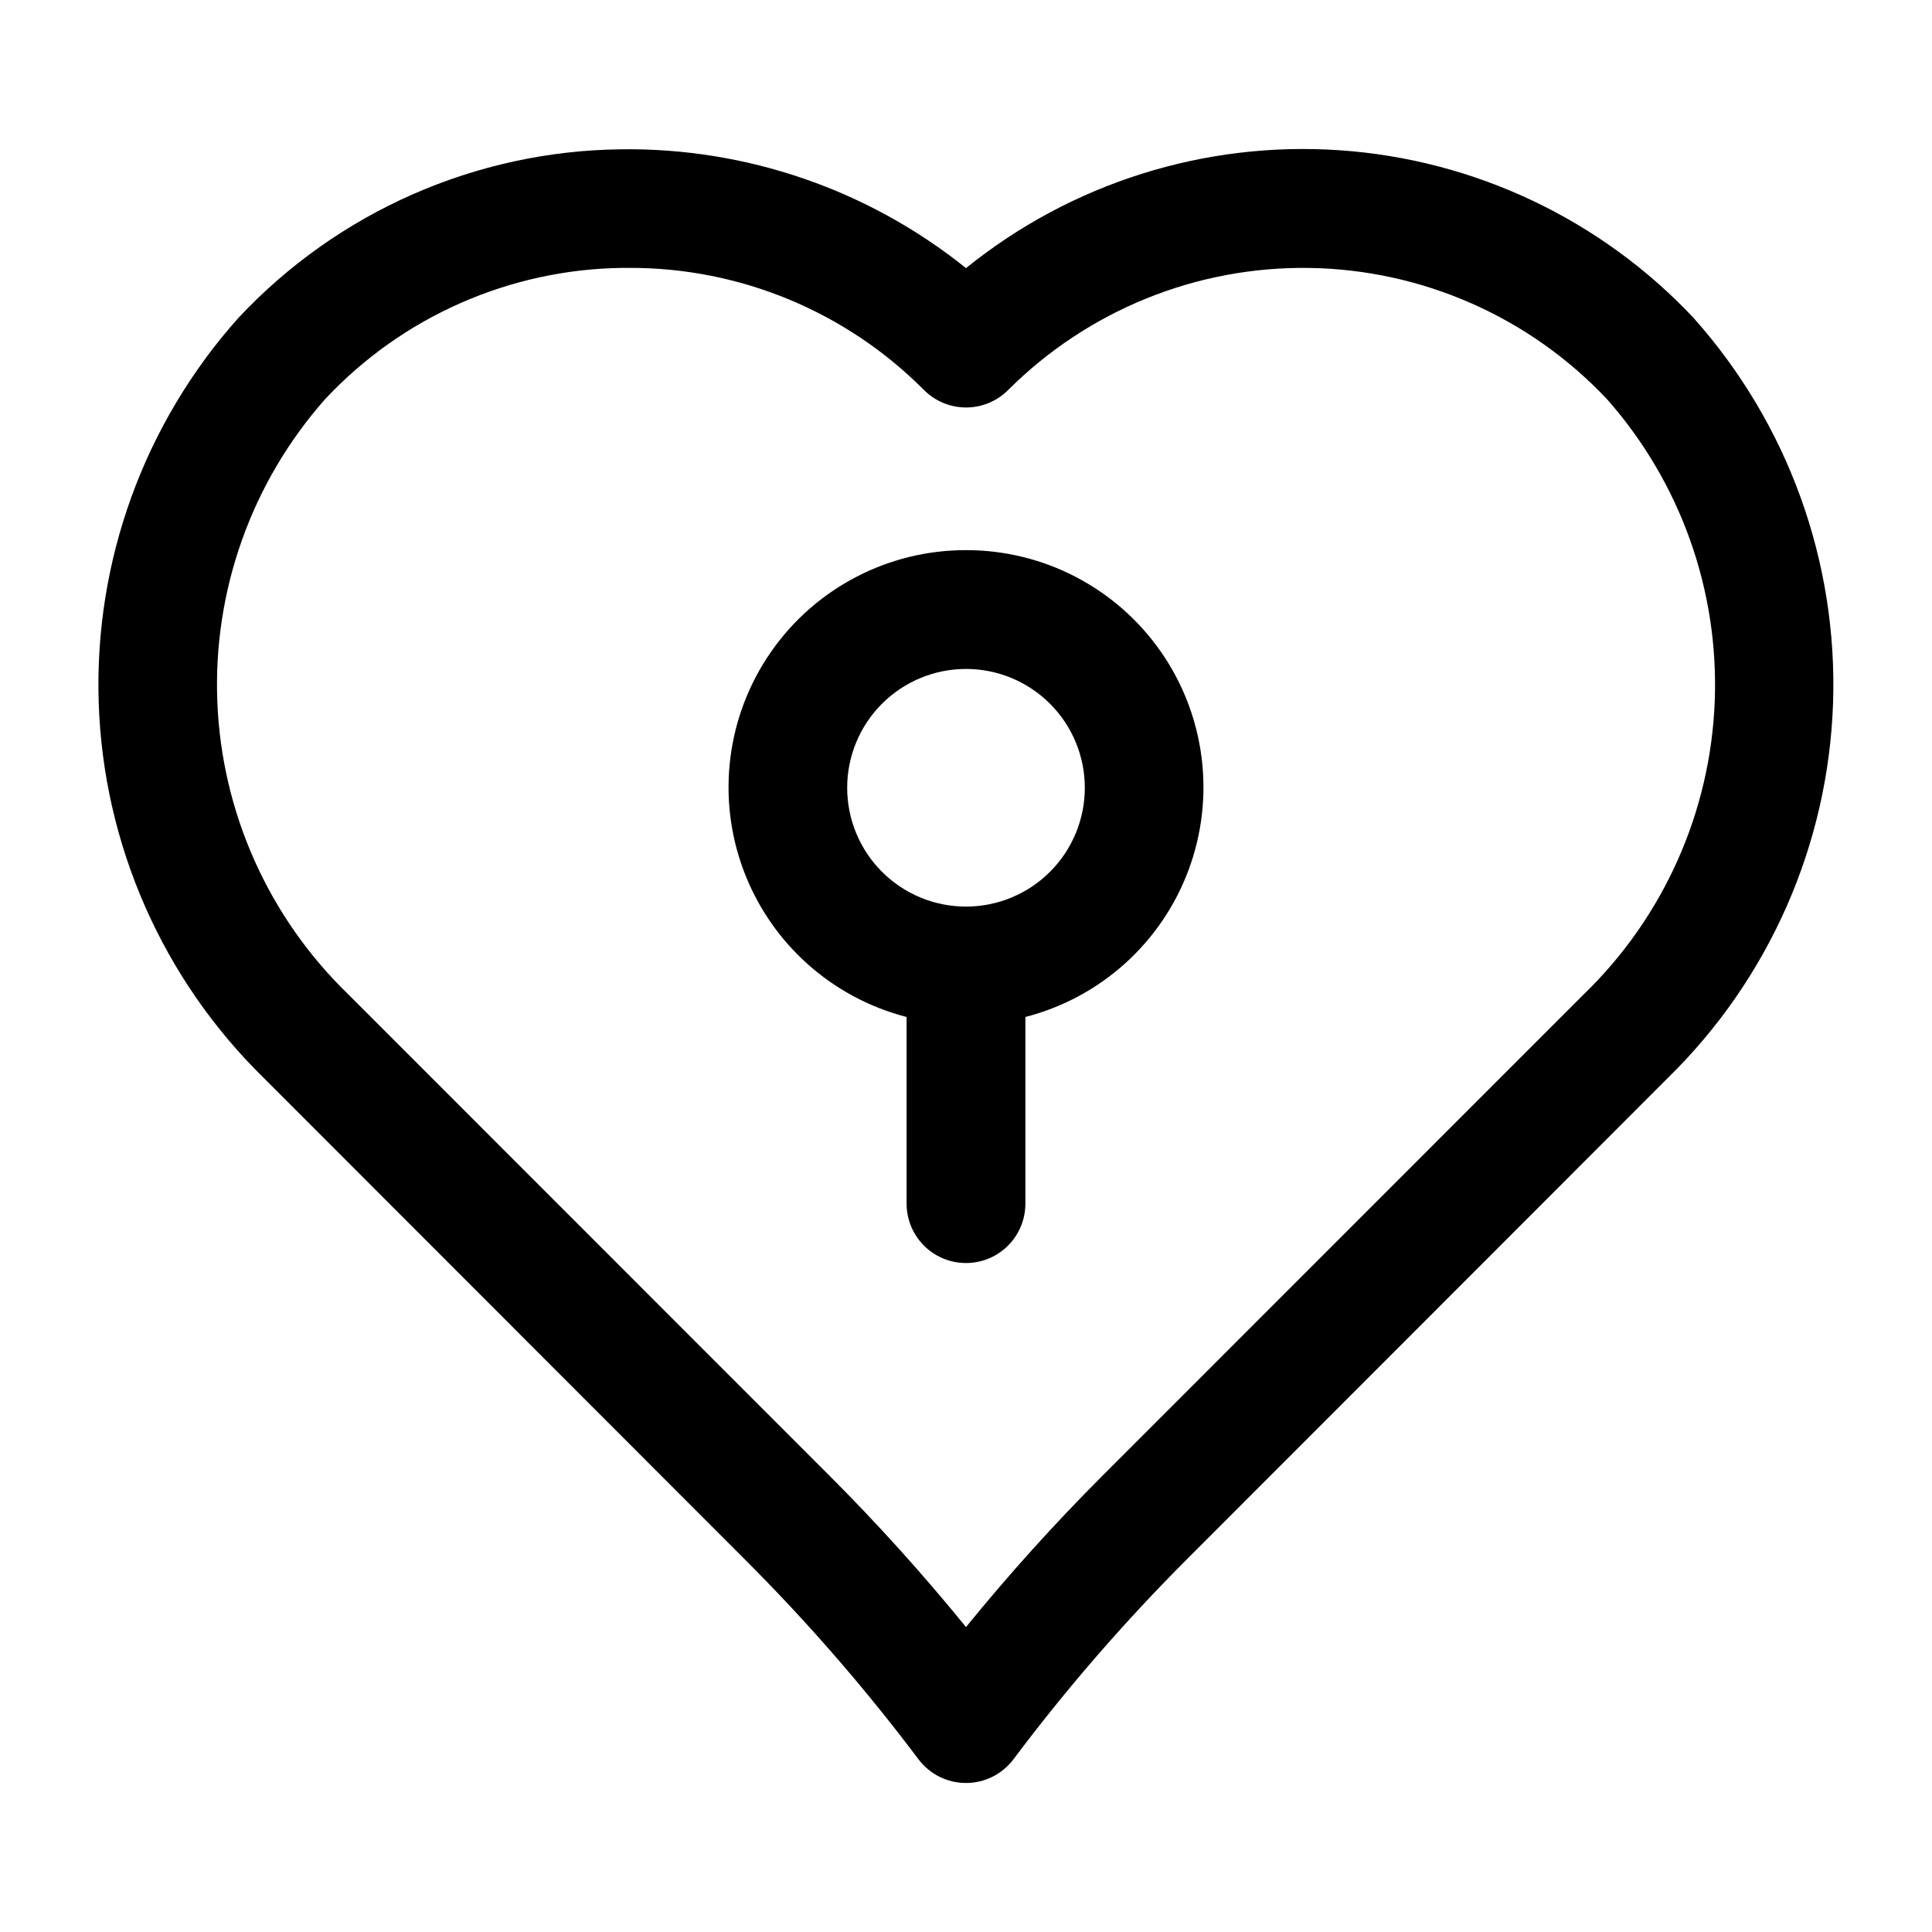 <?xml version="1.0" encoding="UTF-8"?>
<!-- The Best Svg Icon site in the world: iconSvg.co, Visit us! https://iconsvg.co -->
<svg fill="#000000" width="800px" height="800px" version="1.1" viewBox="144 144 512 512" xmlns="http://www.w3.org/2000/svg">
 <g>
  <path d="m592.8 228.23c-24.555-26.105-58.062-41.969-93.816-44.414-35.754-2.441-71.109 8.715-98.984 31.238-25.902-20.809-58.238-31.941-91.457-31.488-38.461 0.441-75.07 16.578-101.35 44.664-25.031 28.004-38.297 64.586-37.031 102.12 1.262 37.539 16.961 73.145 43.82 99.398l127.43 127.53h-0.004c16.559 16.539 31.926 34.227 45.988 52.934 2.973 3.961 7.641 6.297 12.598 6.297 4.953 0 9.621-2.336 12.594-6.297 14.059-18.742 29.426-36.461 45.988-53.027l127.43-127.53c26.832-26.25 42.508-61.836 43.773-99.355 1.262-37.516-11.984-74.074-36.988-102.07zm-29.062 179.25-127.42 127.45c-12.785 12.793-24.906 26.227-36.32 40.258-11.41-14.035-23.535-27.473-36.324-40.258l-127.41-127.45c-21.113-20.441-33.531-48.234-34.672-77.598-1.145-29.367 9.074-58.039 28.531-80.062 20.449-21.887 48.957-34.469 78.91-34.828h1.715c29.328-0.086 57.469 11.578 78.137 32.387 2.953 2.953 6.957 4.609 11.133 4.609 4.172 0 8.176-1.656 11.129-4.609 21.16-21.152 49.984-32.832 79.902-32.371 29.914 0.465 58.367 13.027 78.863 34.828 19.445 22.023 29.656 50.699 28.508 80.059-1.148 29.359-13.57 57.148-34.68 77.586z"/>
  <path d="m400 289.79c-20.59-0.023-39.887 10.035-51.652 26.93s-14.516 38.48-7.352 57.781c7.16 19.305 23.32 33.875 43.258 39.008v49.469c0 5.621 3 10.82 7.871 13.633s10.875 2.812 15.746 0 7.871-8.012 7.871-13.633v-49.469c19.938-5.133 36.102-19.703 43.262-39.008 7.16-19.301 4.414-40.887-7.356-57.781-11.766-16.895-31.062-26.953-51.648-26.93zm0 94.465c-8.352 0-16.363-3.316-22.266-9.223-5.906-5.906-9.223-13.914-9.223-22.266s3.316-16.359 9.223-22.266c5.902-5.902 13.914-9.223 22.266-9.223s16.359 3.32 22.266 9.223c5.902 5.906 9.223 13.914 9.223 22.266s-3.32 16.359-9.223 22.266c-5.906 5.906-13.914 9.223-22.266 9.223z"/>
 </g>
</svg>
